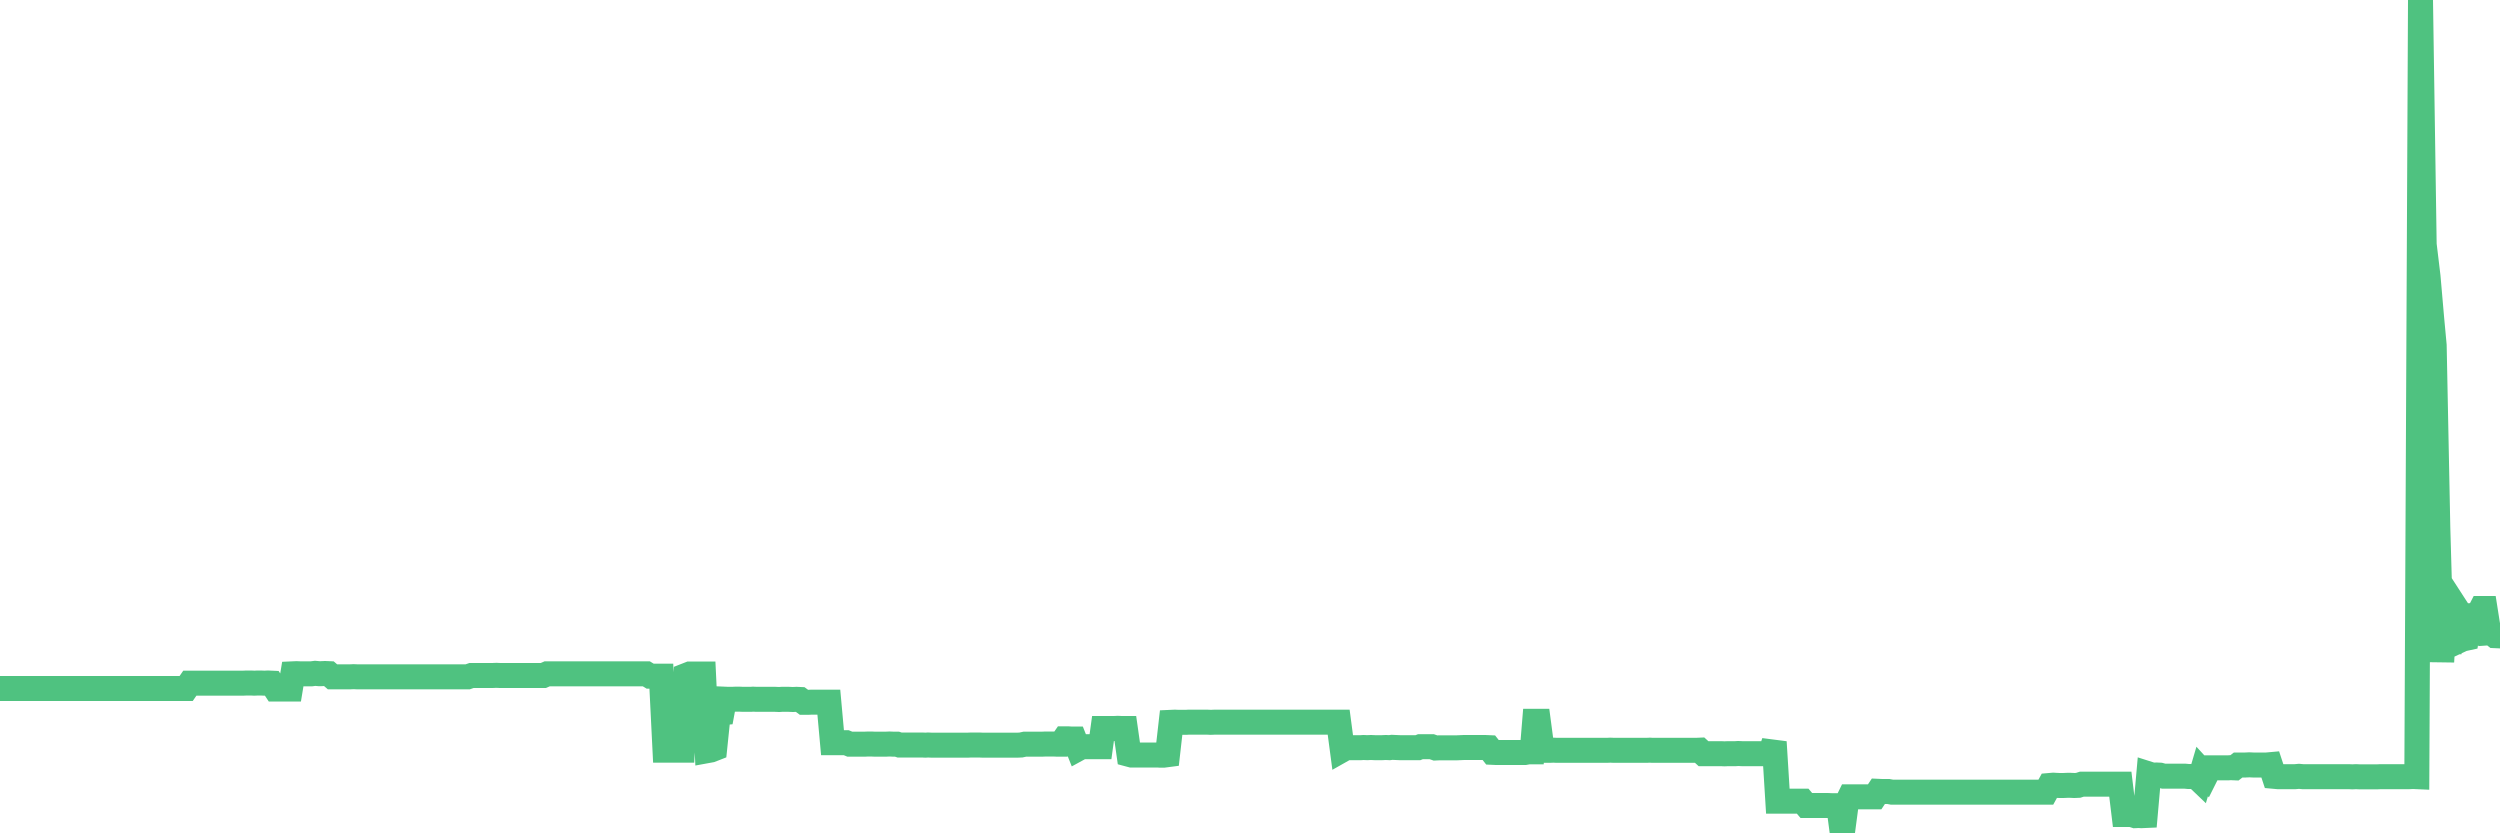 <?xml version="1.0"?><svg width="150px" height="50px" xmlns="http://www.w3.org/2000/svg" xmlns:xlink="http://www.w3.org/1999/xlink"> <polyline fill="none" stroke="#4fc280" stroke-width="1.5px" stroke-linecap="round" stroke-miterlimit="5" points="0.00,41.31 0.22,41.31 0.45,41.31 0.67,41.31 0.89,41.31 1.12,41.31 1.34,41.31 1.56,41.31 1.79,41.31 1.94,41.31 2.16,41.31 2.38,41.31 2.61,41.31 2.83,41.31 3.05,41.31 3.28,41.31 3.50,41.31 3.65,41.31 3.87,41.31 4.09,41.31 4.32,41.31 4.54,41.31 4.76,41.31 4.99,41.31 5.21,41.31 5.36,41.31 5.58,41.31 5.81,41.31 6.03,41.31 6.25,41.31 6.48,41.31 6.70,41.31 6.92,41.31 7.07,41.31 7.30,41.31 7.52,41.31 7.74,41.31 7.97,41.31 8.19,41.31 8.41,41.31 8.63,41.31 8.78,41.31 9.01,41.31 9.23,41.31 9.45,41.31 9.68,41.31 9.90,41.31 10.12,41.31 10.35,41.31 10.50,41.31 10.72,41.31 10.94,41.31 11.17,41.31 11.39,40.99 11.61,40.99 11.84,40.99 12.06,40.99 12.21,40.99 12.43,40.99 12.65,40.99 12.88,40.99 13.10,40.99 13.32,40.99 13.55,40.99 13.77,40.99 13.92,40.99 14.14,40.99 14.37,40.99 14.59,40.99 14.81,40.98 15.04,40.98 15.26,40.99 15.48,40.98 15.63,40.98 15.86,40.99 16.08,40.98 16.30,40.99 16.53,41.34 16.75,41.34 16.97,41.34 17.20,41.34 17.42,41.34 17.57,40.43 17.79,40.42 18.01,40.43 18.24,40.43 18.46,40.43 18.68,40.43 18.91,40.40 19.13,40.42 19.28,40.42 19.50,40.41 19.73,40.42 19.95,40.61 20.17,40.61 20.40,40.61 20.62,40.61 20.84,40.61 20.99,40.61 21.22,40.60 21.44,40.61 21.66,40.61 21.89,40.61 22.11,40.61 22.33,40.61 22.56,40.61 22.70,40.61 22.93,40.61 23.15,40.61 23.37,40.61 23.60,40.61 23.82,40.61 24.04,40.61 24.27,40.61 24.42,40.61 24.64,40.61 24.86,40.61 25.09,40.61 25.31,40.61 25.53,40.61 25.76,40.61 25.98,40.61 26.13,40.61 26.35,40.61 26.57,40.61 26.80,40.61 27.02,40.61 27.24,40.61 27.47,40.61 27.69,40.61 27.84,40.61 28.06,40.61 28.29,40.53 28.51,40.53 28.73,40.53 28.96,40.53 29.18,40.53 29.40,40.53 29.55,40.53 29.78,40.52 30.00,40.53 30.22,40.53 30.45,40.53 30.67,40.53 30.89,40.53 31.12,40.53 31.26,40.53 31.49,40.53 31.71,40.53 31.93,40.53 32.16,40.53 32.38,40.53 32.60,40.53 32.83,40.43 33.05,40.43 33.20,40.43 33.42,40.43 33.65,40.43 33.87,40.43 34.09,40.43 34.32,40.43 34.54,40.43 34.76,40.43 34.91,40.43 35.14,40.43 35.36,40.43 35.58,40.43 35.81,40.43 36.03,40.43 36.25,40.43 36.48,40.43 36.62,40.43 36.85,40.43 37.07,40.43 37.29,40.43 37.52,40.43 37.74,40.43 37.96,40.43 38.19,40.43 38.34,40.43 38.56,40.43 38.78,40.43 39.01,40.57 39.23,40.57 39.45,40.57 39.68,40.57 39.90,45.01 40.05,45.01 40.27,45.01 40.50,45.01 40.72,45.01 40.94,45.01 41.16,40.53 41.39,40.44 41.61,40.44 41.76,40.44 41.98,40.44 42.21,40.44 42.43,45.04 42.65,45.00 42.88,44.91 43.10,42.78 43.32,42.76 43.47,41.95 43.70,41.96 43.92,41.96 44.14,41.95 44.37,41.95 44.59,41.96 44.81,41.96 45.04,41.96 45.18,41.95 45.41,41.96 45.63,41.96 45.85,41.96 46.08,41.96 46.30,41.96 46.52,41.96 46.75,41.97 46.90,41.96 47.12,41.96 47.34,41.96 47.57,41.97 47.79,41.96 48.01,41.97 48.24,42.14 48.46,42.14 48.68,42.13 48.83,42.13 49.06,42.13 49.28,42.13 49.50,42.13 49.73,42.13 49.95,44.56 50.17,44.56 50.40,44.56 50.54,44.56 50.77,44.56 50.99,44.65 51.21,44.65 51.44,44.65 51.66,44.65 51.88,44.65 52.11,44.64 52.26,44.64 52.48,44.65 52.70,44.65 52.93,44.65 53.15,44.65 53.37,44.64 53.60,44.65 53.82,44.65 53.97,44.70 54.19,44.70 54.42,44.70 54.64,44.70 54.86,44.70 55.09,44.70 55.31,44.70 55.53,44.71 55.68,44.70 55.90,44.71 56.13,44.71 56.35,44.71 56.57,44.71 56.80,44.71 57.02,44.71 57.24,44.71 57.39,44.71 57.62,44.71 57.84,44.71 58.06,44.71 58.29,44.70 58.51,44.70 58.73,44.70 58.96,44.71 59.10,44.71 59.33,44.71 59.55,44.71 59.77,44.71 60.00,44.71 60.22,44.71 60.44,44.71 60.67,44.71 60.82,44.71 61.04,44.71 61.26,44.70 61.49,44.65 61.71,44.65 61.93,44.65 62.16,44.65 62.38,44.65 62.53,44.65 62.75,44.64 62.98,44.64 63.20,44.64 63.42,44.65 63.65,44.65 63.87,44.33 64.09,44.33 64.24,44.34 64.46,44.34 64.69,44.92 64.91,44.80 65.13,44.80 65.36,44.80 65.58,44.80 65.80,44.80 66.03,44.80 66.18,43.71 66.40,43.71 66.62,43.71 66.85,43.71 67.07,43.70 67.29,43.71 67.52,43.71 67.74,45.26 67.89,45.30 68.11,45.30 68.34,45.30 68.56,45.30 68.78,45.30 69.01,45.30 69.23,45.30 69.45,45.30 69.60,45.31 69.82,45.31 70.05,45.28 70.27,43.34 70.49,43.33 70.72,43.34 70.94,43.34 71.16,43.34 71.31,43.33 71.54,43.33 71.76,43.33 71.98,43.33 72.21,43.33 72.43,43.33 72.65,43.34 72.88,43.33 73.03,43.33 73.25,43.33 73.47,43.33 73.69,43.33 73.92,43.33 74.14,43.33 74.36,43.33 74.59,43.33 74.74,43.33 74.96,43.33 75.18,43.33 75.41,43.33 75.63,43.33 75.85,43.33 76.08,43.33 76.30,43.33 76.45,43.33 76.67,43.33 76.90,43.33 77.12,43.33 77.34,43.33 77.57,43.33 77.79,43.33 78.01,43.33 78.16,43.33 78.38,43.33 78.61,43.33 78.83,43.33 79.05,43.33 79.28,43.33 79.50,43.33 79.72,43.33 79.87,43.33 80.10,43.33 80.32,43.33 80.54,44.99 80.77,44.86 80.99,44.86 81.21,44.86 81.44,44.86 81.66,44.86 81.81,44.85 82.03,44.86 82.26,44.85 82.48,44.86 82.70,44.86 82.93,44.86 83.15,44.85 83.37,44.86 83.52,44.84 83.74,44.85 83.97,44.86 84.19,44.86 84.41,44.86 84.64,44.86 84.86,44.86 85.08,44.86 85.23,44.80 85.46,44.80 85.68,44.80 85.90,44.80 86.13,44.88 86.35,44.87 86.57,44.87 86.80,44.87 86.95,44.87 87.17,44.87 87.39,44.87 87.62,44.86 87.84,44.85 88.06,44.85 88.29,44.85 88.51,44.85 88.66,44.85 88.88,44.85 89.10,44.85 89.33,44.86 89.55,45.14 89.77,45.15 90.00,45.15 90.22,45.15 90.37,45.15 90.59,45.15 90.82,45.15 91.04,45.15 91.26,45.15 91.49,45.15 91.71,45.11 91.93,45.11 92.08,43.28 92.30,43.28 92.53,45.02 92.75,45.02 92.97,45.02 93.20,45.01 93.42,45.02 93.64,45.02 93.79,45.02 94.02,45.02 94.24,45.02 94.46,45.02 94.69,45.02 94.91,45.02 95.13,45.02 95.36,45.02 95.51,45.02 95.73,45.02 95.95,45.02 96.18,45.02 96.40,45.02 96.62,45.01 96.85,45.02 97.07,45.02 97.29,45.02 97.44,45.02 97.66,45.02 97.89,45.02 98.11,45.02 98.33,45.02 98.56,45.02 98.78,45.02 99.00,45.01 99.15,45.02 99.38,45.02 99.60,45.02 99.82,45.02 100.05,45.02 100.27,45.02 100.49,45.02 100.72,45.02 100.87,45.02 101.09,45.02 101.31,45.02 101.54,45.02 101.76,45.02 101.98,45.01 102.21,45.22 102.43,45.22 102.58,45.22 102.80,45.22 103.02,45.22 103.25,45.22 103.47,45.23 103.69,45.22 103.92,45.22 104.14,45.22 104.29,45.21 104.51,45.22 104.74,45.22 104.96,45.22 105.18,45.22 105.41,45.22 105.63,45.22 105.85,45.22 106.00,45.22 106.22,45.22 106.45,44.52 106.67,48.07 106.89,48.07 107.12,48.07 107.34,48.07 107.56,48.07 107.71,48.07 107.94,48.07 108.16,48.07 108.38,48.33 108.61,48.33 108.83,48.33 109.05,48.33 109.28,48.33 109.43,48.33 109.65,48.33 109.87,48.34 110.10,48.34 110.32,48.34 110.54,50.00 110.77,48.26 110.99,47.81 111.14,47.81 111.36,47.81 111.58,47.81 111.81,47.81 112.03,47.81 112.25,47.81 112.48,47.81 112.70,47.48 112.92,47.49 113.07,47.49 113.30,47.49 113.52,47.53 113.74,47.53 113.97,47.53 114.19,47.53 114.41,47.53 114.64,47.53 114.79,47.53 115.01,47.53 115.23,47.53 115.46,47.53 115.68,47.53 115.90,47.53 116.13,47.53 116.35,47.53 116.50,47.53 116.72,47.53 116.94,47.53 117.17,47.53 117.39,47.53 117.61,47.53 117.84,47.53 118.06,47.53 118.21,47.53 118.43,47.53 118.66,47.53 118.88,47.53 119.10,47.53 119.33,47.53 119.55,47.53 119.77,47.53 119.92,47.53 120.15,47.53 120.37,47.53 120.59,47.53 120.82,47.53 121.04,47.53 121.26,47.53 121.49,47.53 121.63,47.53 121.86,47.53 122.08,47.53 122.30,47.53 122.53,47.53 122.75,47.53 122.97,47.13 123.20,47.11 123.35,47.12 123.57,47.13 123.79,47.13 124.02,47.12 124.24,47.12 124.46,47.13 124.69,47.12 124.91,47.05 125.06,47.05 125.28,47.05 125.50,47.05 125.73,47.05 125.95,47.05 126.17,47.05 126.40,47.05 126.62,47.05 126.77,47.05 126.99,47.05 127.22,47.05 127.44,48.87 127.66,48.87 127.89,48.87 128.11,48.94 128.33,48.93 128.48,48.94 128.71,48.93 128.93,46.44 129.15,46.51 129.38,46.50 129.60,46.51 129.82,46.57 130.05,46.57 130.27,46.57 130.42,46.57 130.64,46.57 130.86,46.57 131.09,46.57 131.31,46.59 131.53,46.59 131.76,46.59 131.98,46.80 132.13,46.29 132.35,46.53 132.58,46.07 132.80,46.07 133.02,46.07 133.25,46.07 133.47,46.07 133.69,46.07 133.84,46.06 134.07,46.07 134.29,45.90 134.51,45.90 134.74,45.90 134.96,45.89 135.18,45.90 135.41,45.90 135.55,45.90 135.78,45.90 136.00,45.90 136.22,45.88 136.45,46.58 136.67,46.60 136.89,46.60 137.12,46.60 137.27,46.60 137.49,46.60 137.71,46.60 137.94,46.58 138.16,46.60 138.38,46.60 138.61,46.60 138.83,46.60 138.98,46.60 139.20,46.60 139.42,46.60 139.65,46.60 139.87,46.60 140.09,46.60 140.32,46.60 140.54,46.60 140.69,46.60 140.91,46.60 141.14,46.61 141.36,46.60 141.58,46.61 141.81,46.61 142.03,46.61 142.25,46.61 142.40,46.61 142.63,46.61 142.85,46.60 143.07,46.60 143.30,46.60 143.52,46.60 143.74,46.60 143.97,46.60 144.11,46.60 144.34,46.60 144.56,46.60 144.78,46.59 145.01,46.60 145.23,0.00 145.45,14.67 145.68,16.58 145.90,19.11 146.05,20.72 146.27,31.72 146.50,39.71 146.72,35.83 146.94,39.20 147.17,36.17 147.39,36.51 147.61,38.41 147.76,38.34 147.99,38.29 148.21,36.94 148.43,36.93 148.66,36.94 148.88,36.51 149.10,36.51 149.33,37.97 149.47,37.96 149.70,38.14 149.92,38.15 150.00,38.12 "/></svg>